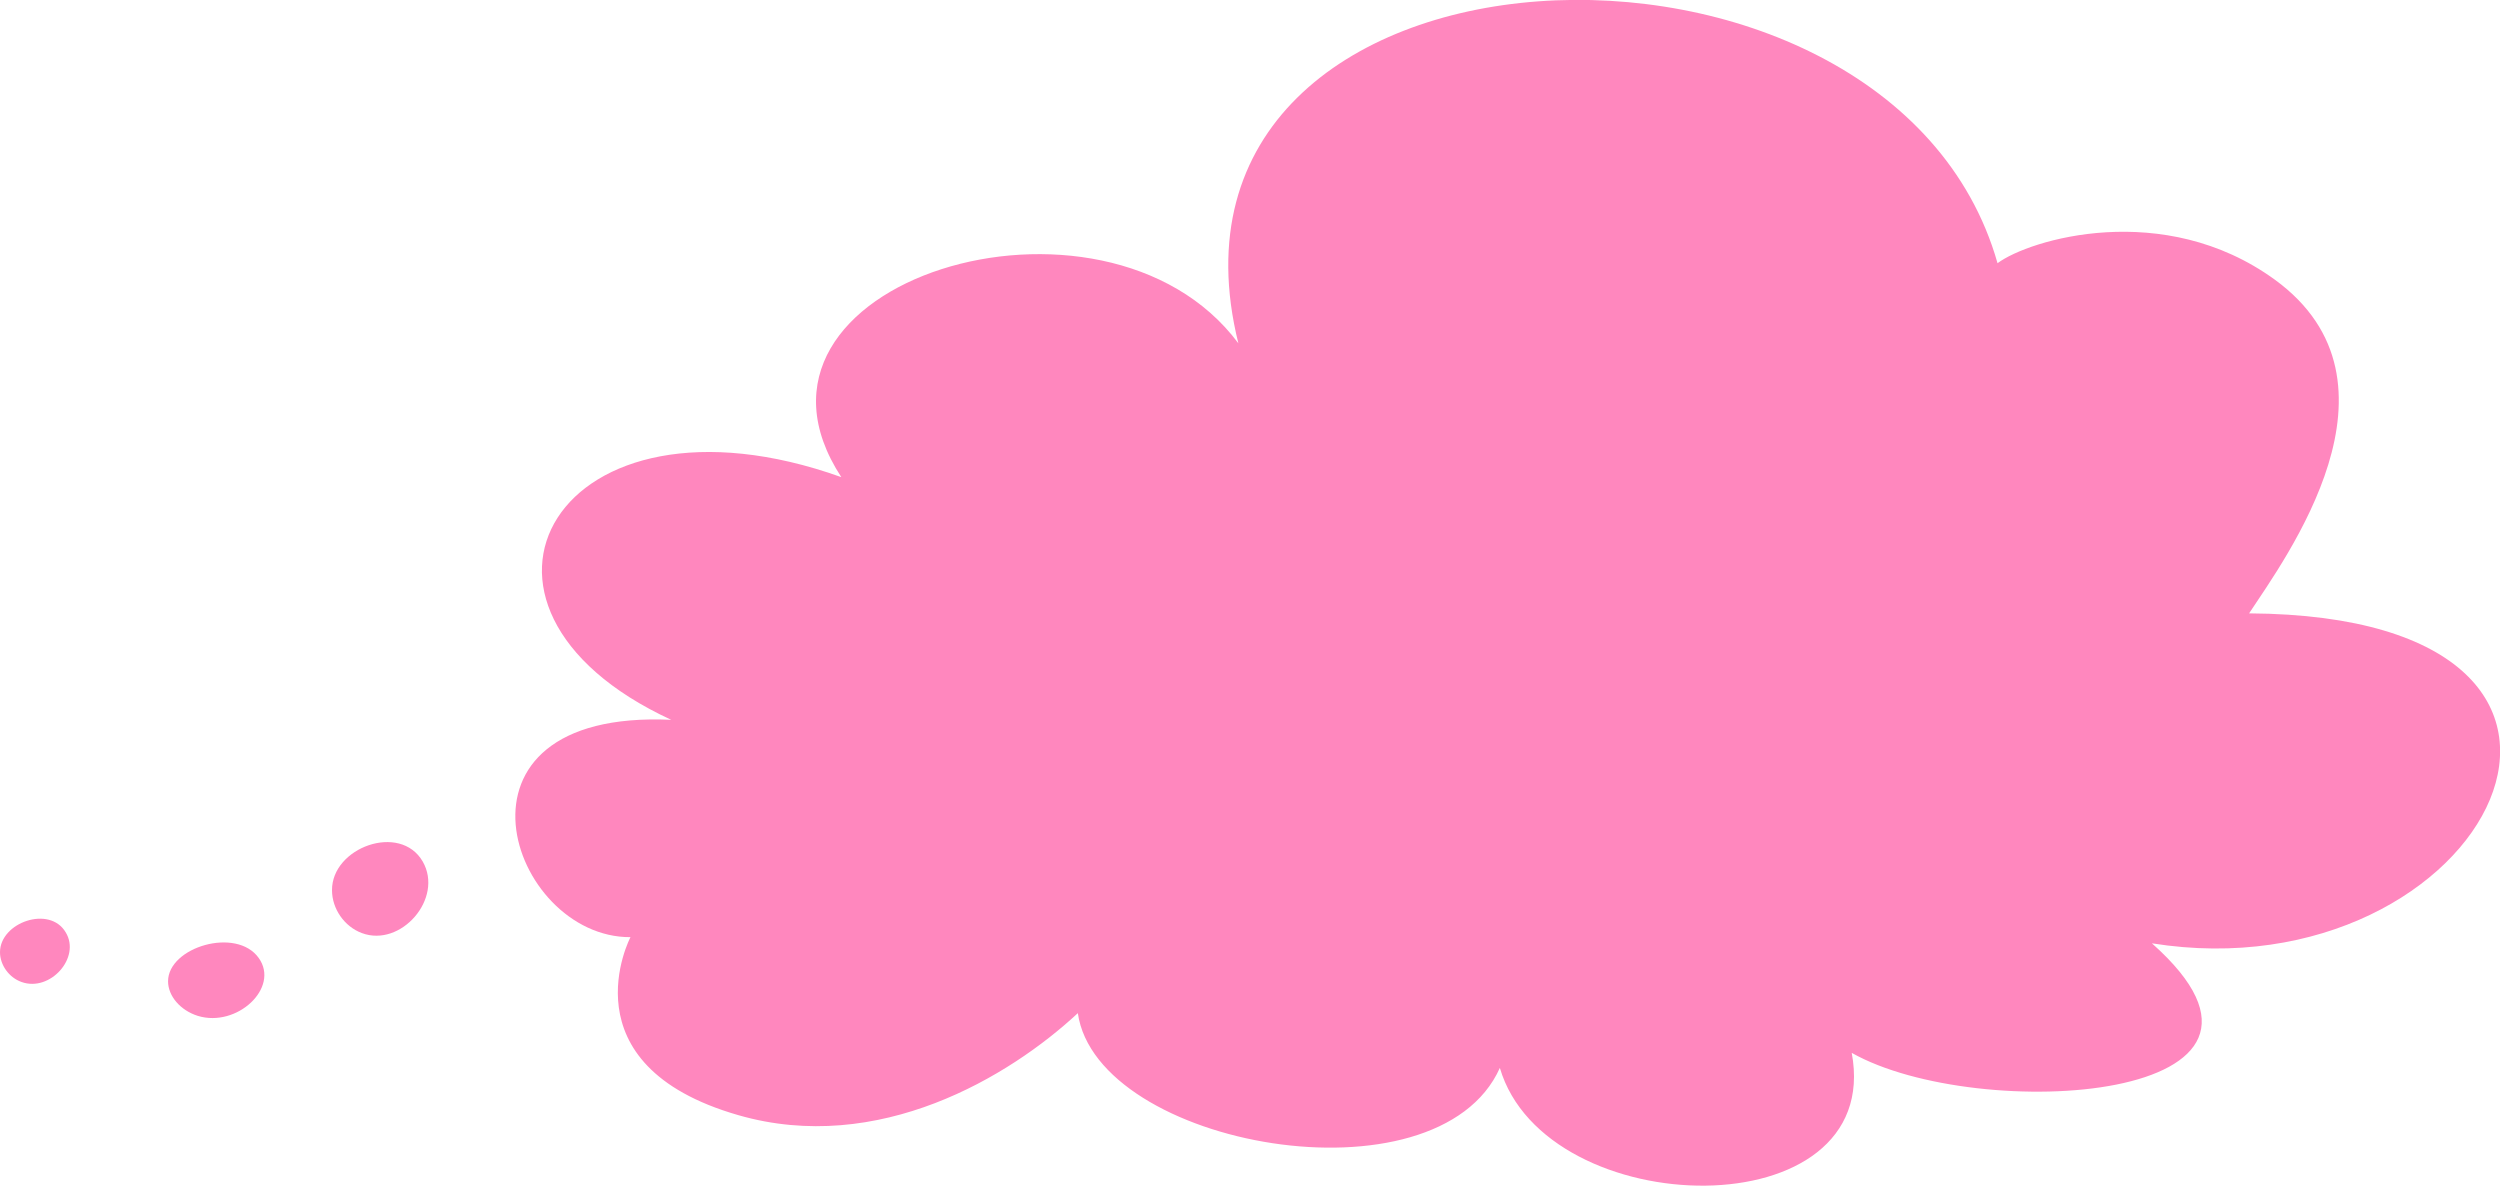 <?xml version="1.0" encoding="utf-8"?>
<!-- Generator: Adobe Illustrator 27.0.0, SVG Export Plug-In . SVG Version: 6.00 Build 0)  -->
<svg version="1.1" id="Layer_2_00000044157560595631638750000004198221859131210405_"
	 xmlns="http://www.w3.org/2000/svg" xmlns:xlink="http://www.w3.org/1999/xlink" x="0px" y="0px" viewBox="0 0 730.4 346.4"
	 style="enable-background:new 0 0 730.4 346.4;" xml:space="preserve">
<style type="text/css">
	.st0{fill:#FF87BE;}
</style>
<g id="Proposition_1_1_4_">
	<g>
		<path class="st0" d="M541,307.6c36.7,20.8,140.2,14.6,87.7-32c98.1,15.7,155.8-95.6,28.4-96.4c10.5-16,48.7-67.5,7.5-97.5
			c-32.5-23.6-71.8-11.7-81-4.8C552.2-33.7,330.9-24.3,361.8,100.3c-39.3-52.8-153.3-18-116,39.1c-82.8-29.6-121.7,37.6-49.7,70.9
			c-70-3.2-47.2,63.7-11.9,63.5c0,0-19.6,37.3,31.5,52c40.9,11.8,79.2-11.2,99.2-29.8c5.6,39.1,105,56.9,123.3,16
			C451.6,357.6,550.7,359.6,541,307.6L541,307.6z"/>
		<path class="st0" d="M123.5,251.7c6.2,10.8-6.4,25.2-17.8,20.9c-5.1-1.9-8.7-7.1-8.7-12.5C96.9,247.6,116.9,240.3,123.5,251.7
			L123.5,251.7z"/>
		<path class="st0" d="M49.1,286.7c0-10,20-16,26.5-6.8c6.2,8.7-6.4,20.4-17.8,16.9C52.7,295.2,49.1,291,49.1,286.7L49.1,286.7z"/>
		<path class="st0" d="M6.3,286.9c-3.7-1.3-6.3-5-6.3-8.7c0-8.7,14.5-13.8,19.2-5.8C23.7,279.8,14.6,289.9,6.3,286.9L6.3,286.9z"/>
	</g>
</g>
</svg>
